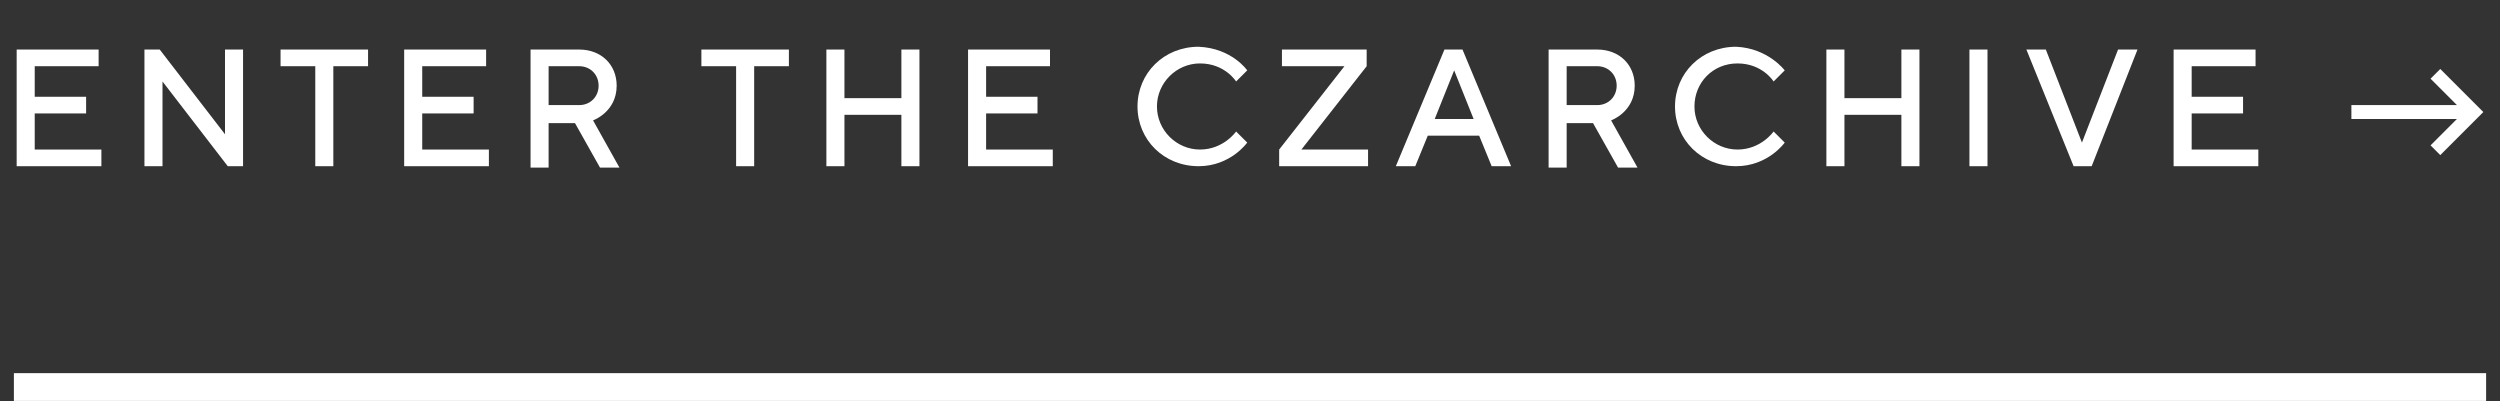 <?xml version="1.0" encoding="utf-8"?>
<!-- Generator: Adobe Illustrator 22.1.0, SVG Export Plug-In . SVG Version: 6.00 Build 0)  -->
<svg version="1.1" id="Layer_1" xmlns="http://www.w3.org/2000/svg" xmlns:xlink="http://www.w3.org/1999/xlink" x="0px" y="0px"
	 viewBox="0 0 180 28.9" style="enable-background:new 0 0 180 28.9;" xml:space="preserve">
<rect x="0" y="0" width="180" height="28.9" fill="#333333" stroke="none"/>
<style type="text/css">
	.st0{enable-background:new    ;}
	.st1{fill:#FFFFFF;}
</style>
<g id="Group_3289" transform="translate(-870 -526.133)">
	<g id="Group_1" transform="translate(-3486 -6294)">
		<g id="Group_3288" transform="translate(3621 4050)">
			<g class="st0">
				<path class="st1" d="M742.3,2780.9v1.2h-6.1v-8.4h5.9v1.2h-4.6v2.2h3.7v1.2h-3.7v2.6H742.3z"/>
				<path class="st1" d="M752.5,2773.7v8.4h-1.1l-4.7-6.1v6.1h-1.3v-8.4h1.1l4.7,6.1v-6.1H752.5z"/>
				<path class="st1" d="M761.5,2773.7v1.2h-2.5v7.2h-1.3v-7.2h-2.5v-1.2H761.5z"/>
				<path class="st1" d="M770.2,2780.9v1.2h-6.1v-8.4h5.9v1.2h-4.6v2.2h3.7v1.2h-3.7v2.6H770.2z"/>
				<path class="st1" d="M773.2,2773.7h3.5c1.6,0,2.7,1.1,2.7,2.6c0,1.9-1.7,2.5-1.7,2.5l1.9,3.4h-1.4l-1.8-3.2h-1.9v3.2h-1.3
					V2773.7z M776.7,2774.9h-2.2v2.8h2.2c0.8,0,1.4-0.6,1.4-1.4C778.1,2775.5,777.5,2774.9,776.7,2774.9z"/>
				<path class="st1" d="M791.8,2773.7v1.2h-2.5v7.2h-1.3v-7.2h-2.5v-1.2H791.8z"/>
				<path class="st1" d="M801.2,2782.1h-1.3v-3.7h-4.1v3.7h-1.3v-8.4h1.3v3.5h4.1v-3.5h1.3V2782.1z"/>
				<path class="st1" d="M810.8,2780.9v1.2h-6.1v-8.4h5.9v1.2h-4.6v2.2h3.7v1.2h-3.7v2.6H810.8z"/>
				<path class="st1" d="M824.8,2775.2l-0.8,0.8c0,0-0.8-1.3-2.6-1.3c-1.7,0-3.1,1.4-3.1,3.1c0,1.7,1.4,3.1,3.1,3.1
					c1.7,0,2.6-1.3,2.6-1.3l0.8,0.8c0,0-1.2,1.7-3.5,1.7c-2.5,0-4.4-1.9-4.4-4.3c0-2.4,1.9-4.3,4.4-4.3
					C823.7,2773.6,824.8,2775.2,824.8,2775.2z"/>
				<path class="st1" d="M827.3,2774.9v-1.2h6.1v1.2l-4.7,6h4.8v1.2h-6.4v-1.2l4.7-6H827.3z"/>
				<path class="st1" d="M839,2773.7h1.3l3.5,8.4h-1.4l-0.9-2.2h-3.7l-0.9,2.2h-1.4L839,2773.7z M838.3,2778.7h2.8l-1.4-3.5
					L838.3,2778.7z"/>
				<path class="st1" d="M846.5,2773.7h3.5c1.6,0,2.7,1.1,2.7,2.6c0,1.9-1.7,2.5-1.7,2.5l1.9,3.4h-1.4l-1.8-3.2h-1.9v3.2h-1.3
					V2773.7z M850,2774.9h-2.2v2.8h2.2c0.8,0,1.4-0.6,1.4-1.4C851.4,2775.5,850.8,2774.9,850,2774.9z"/>
				<path class="st1" d="M863.5,2775.2l-0.8,0.8c0,0-0.8-1.3-2.6-1.3s-3.1,1.4-3.1,3.1c0,1.7,1.4,3.1,3.1,3.1s2.6-1.3,2.6-1.3
					l0.8,0.8c0,0-1.2,1.7-3.5,1.7c-2.5,0-4.4-1.9-4.4-4.3c0-2.4,1.9-4.3,4.4-4.3C862.3,2773.6,863.5,2775.2,863.5,2775.2z"/>
				<path class="st1" d="M873.2,2782.1h-1.3v-3.7h-4.1v3.7h-1.3v-8.4h1.3v3.5h4.1v-3.5h1.3V2782.1z"/>
				<path class="st1" d="M876.8,2773.7h1.3v8.4h-1.3V2773.7z"/>
				<path class="st1" d="M880.9,2773.7h1.4l2.6,6.7l2.6-6.7h1.4l-3.3,8.4h-1.3L880.9,2773.7z"/>
				<path class="st1" d="M897.6,2780.9v1.2h-6.1v-8.4h5.9v1.2h-4.6v2.2h3.7v1.2h-3.7v2.6H897.6z"/>
				<path class="st1" d="M904.3,2778.7v-1h7.6l-1.9-1.9l0.7-0.7l3.1,3.1l-3.1,3.1l-0.7-0.7l1.9-1.9H904.3z"/>
			</g>
			<g id="Path_5121">
				<rect x="736" y="2797" class="st1" width="178" height="2"/>
			</g>
		</g>
	</g>
</g>
</svg>
